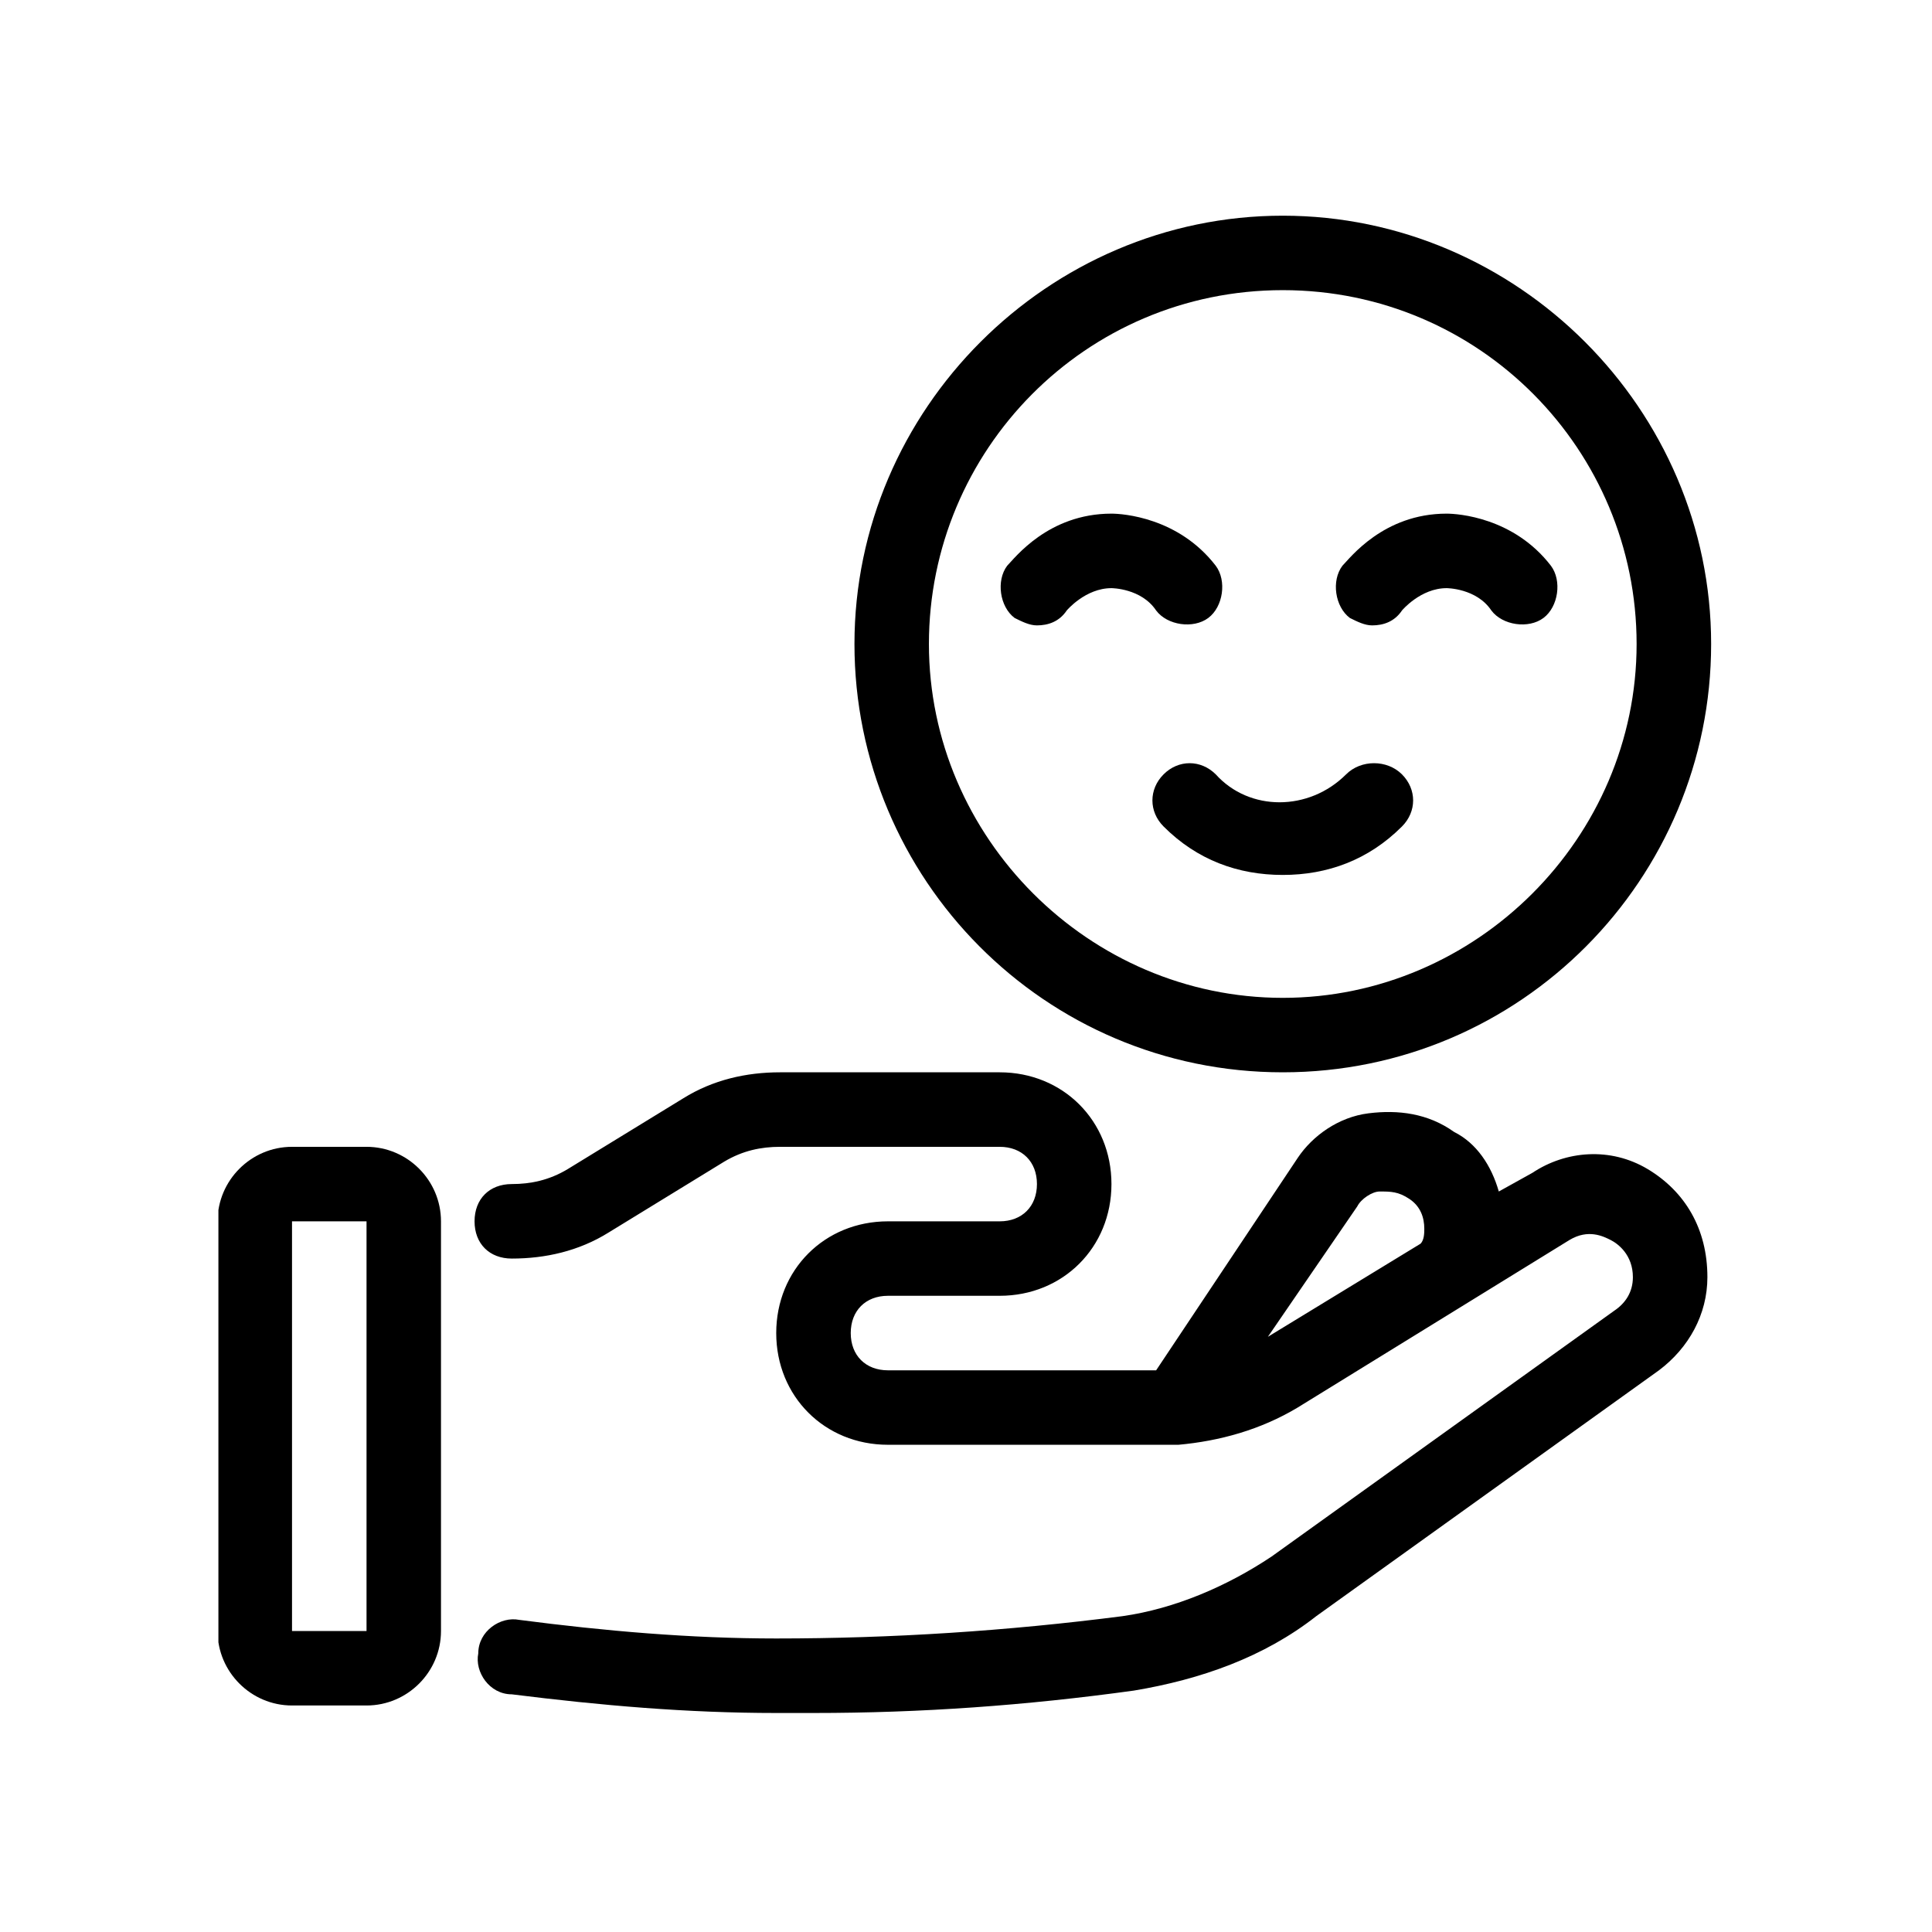 <svg xmlns="http://www.w3.org/2000/svg" xmlns:xlink="http://www.w3.org/1999/xlink" width="200" zoomAndPan="magnify" viewBox="0 0 150 150" height="200" preserveAspectRatio="xMidYMid meet" version="1.0"><defs><clipPath id="ba11ebe766"><path d="M 66 16.746 L 132.996 16.746 L 132.996 84 L 66 84 Z M 66 16.746 " clip-rule="nonzero"/></clipPath><clipPath id="f06ecc99b2"><path d="M 36 83 L 132.996 83 L 132.996 132.996 L 36 132.996 Z M 36 83 " clip-rule="nonzero"/></clipPath><clipPath id="dcc824602e"><path d="M 16.957 89 L 35 89 L 35 132.996 L 16.957 132.996 Z M 16.957 89 " clip-rule="nonzero"/></clipPath></defs><g clip-path="url(#ba11ebe766)"><path fill="#000000" d="M 99.594 16.746 C 81.375 16.746 66.34 31.781 66.34 50 C 66.34 68.219 81.086 83.254 99.594 83.254 C 118.102 83.254 132.852 68.219 132.852 50 C 132.852 31.781 117.812 16.746 99.594 16.746 Z M 99.594 77.473 C 84.559 77.473 72.121 65.039 72.121 50 C 72.121 34.961 84.27 22.527 99.594 22.527 C 114.922 22.527 127.066 34.961 127.066 50 C 127.066 65.039 114.633 77.473 99.594 77.473 Z M 99.594 77.473 " fill-opacity="1" fill-rule="nonzero"/></g><path fill="#000000" d="M 104.512 60.121 C 101.617 63.012 96.992 63.012 94.391 60.121 C 93.23 58.965 91.496 58.965 90.34 60.121 C 89.184 61.277 89.184 63.012 90.34 64.168 C 92.941 66.773 96.125 67.93 99.594 67.93 C 103.062 67.93 106.246 66.773 108.848 64.168 C 110.004 63.012 110.004 61.277 108.848 60.121 C 107.691 58.965 105.668 58.965 104.512 60.121 Z M 104.512 60.121 " fill-opacity="1" fill-rule="nonzero"/><path fill="#000000" d="M 93.812 47.977 C 94.969 47.109 95.258 45.082 94.391 43.926 C 91.496 40.168 87.16 39.879 86.293 39.879 C 81.375 39.879 78.773 43.348 78.195 43.926 C 77.328 45.082 77.617 47.109 78.773 47.977 C 79.352 48.266 79.93 48.555 80.508 48.555 C 81.375 48.555 82.242 48.266 82.82 47.398 C 82.82 47.398 84.27 45.664 86.293 45.664 C 86.293 45.664 88.605 45.664 89.762 47.398 C 90.629 48.555 92.652 48.844 93.812 47.977 Z M 93.812 47.977 " fill-opacity="1" fill-rule="nonzero"/><path fill="#000000" d="M 104.223 43.926 C 103.352 45.082 103.645 47.109 104.801 47.977 C 105.379 48.266 105.957 48.555 106.535 48.555 C 107.402 48.555 108.27 48.266 108.848 47.398 C 108.848 47.398 110.293 45.664 112.316 45.664 C 112.316 45.664 114.633 45.664 115.789 47.398 C 116.656 48.555 118.68 48.844 119.836 47.977 C 120.992 47.109 121.281 45.082 120.414 43.926 C 117.523 40.168 113.188 39.879 112.316 39.879 C 107.402 39.879 104.801 43.348 104.223 43.926 Z M 104.223 43.926 " fill-opacity="1" fill-rule="nonzero"/><g clip-path="url(#f06ecc99b2)"><path fill="#000000" d="M 127.934 90.773 C 125.043 89.039 121.57 89.328 118.969 91.062 L 116.367 92.508 C 115.789 90.484 114.633 88.75 112.895 87.883 C 110.871 86.438 108.559 86.148 106.246 86.438 C 103.934 86.727 101.906 88.172 100.75 89.906 L 89.762 106.391 L 68.941 106.391 C 67.207 106.391 66.051 105.234 66.051 103.5 C 66.051 101.762 67.207 100.605 68.941 100.605 L 77.617 100.605 C 82.531 100.605 86.293 96.848 86.293 91.93 C 86.293 87.016 82.531 83.254 77.617 83.254 L 60.555 83.254 C 57.953 83.254 55.352 83.832 53.035 85.281 L 44.07 90.773 C 42.625 91.641 41.18 91.93 39.734 91.93 C 38 91.93 36.844 93.086 36.844 94.824 C 36.844 96.559 38 97.715 39.734 97.715 C 42.336 97.715 44.938 97.137 47.254 95.691 L 56.219 90.195 C 57.664 89.328 59.109 89.039 60.555 89.039 L 77.617 89.039 C 79.352 89.039 80.508 90.195 80.508 91.93 C 80.508 93.664 79.352 94.824 77.617 94.824 L 68.941 94.824 C 64.023 94.824 60.266 98.582 60.266 103.5 C 60.266 108.414 64.023 112.172 68.941 112.172 L 90.051 112.172 C 90.34 112.172 90.629 112.172 90.918 112.172 C 90.918 112.172 91.207 112.172 91.207 112.172 C 91.207 112.172 91.496 112.172 91.496 112.172 C 94.68 111.883 97.859 111.016 100.75 109.281 L 121.859 96.27 C 123.309 95.402 124.465 95.98 125.043 96.27 C 125.621 96.559 126.777 97.426 126.777 99.16 C 126.777 100.316 126.199 101.184 125.332 101.762 L 98.727 120.848 C 95.258 123.164 91.207 124.898 87.16 125.477 C 78.195 126.633 69.23 127.211 60.266 127.211 C 53.613 127.211 46.965 126.633 40.312 125.766 C 38.867 125.477 37.133 126.633 37.133 128.367 C 36.844 129.812 38 131.547 39.734 131.547 C 46.676 132.414 53.324 132.996 60.266 132.996 C 61.133 132.996 62.289 132.996 63.156 132.996 C 71.543 132.996 79.641 132.414 88.027 131.258 C 93.23 130.391 98.148 128.656 102.195 125.477 L 128.801 106.391 C 131.113 104.656 132.562 102.051 132.562 99.16 C 132.562 95.402 130.824 92.508 127.934 90.773 Z M 98.438 103.789 L 105.379 93.664 C 105.668 93.086 106.535 92.508 107.113 92.508 C 107.98 92.508 108.559 92.508 109.426 93.086 C 110.293 93.664 110.582 94.535 110.582 95.402 C 110.582 95.691 110.582 96.27 110.293 96.559 Z M 98.438 103.789 " fill-opacity="1" fill-rule="nonzero"/></g><g clip-path="url(#dcc824602e)"><path fill="#000000" d="M 22.672 132.414 L 28.457 132.414 C 31.637 132.414 34.238 129.812 34.238 126.633 L 34.238 94.824 C 34.238 91.641 31.637 89.039 28.457 89.039 L 22.672 89.039 C 19.492 89.039 16.891 91.641 16.891 94.824 L 16.891 126.633 C 16.891 129.812 19.492 132.414 22.672 132.414 Z M 22.672 94.824 L 28.457 94.824 L 28.457 126.633 L 22.672 126.633 Z M 22.672 94.824 " fill-opacity="1" fill-rule="nonzero"/></g></svg>